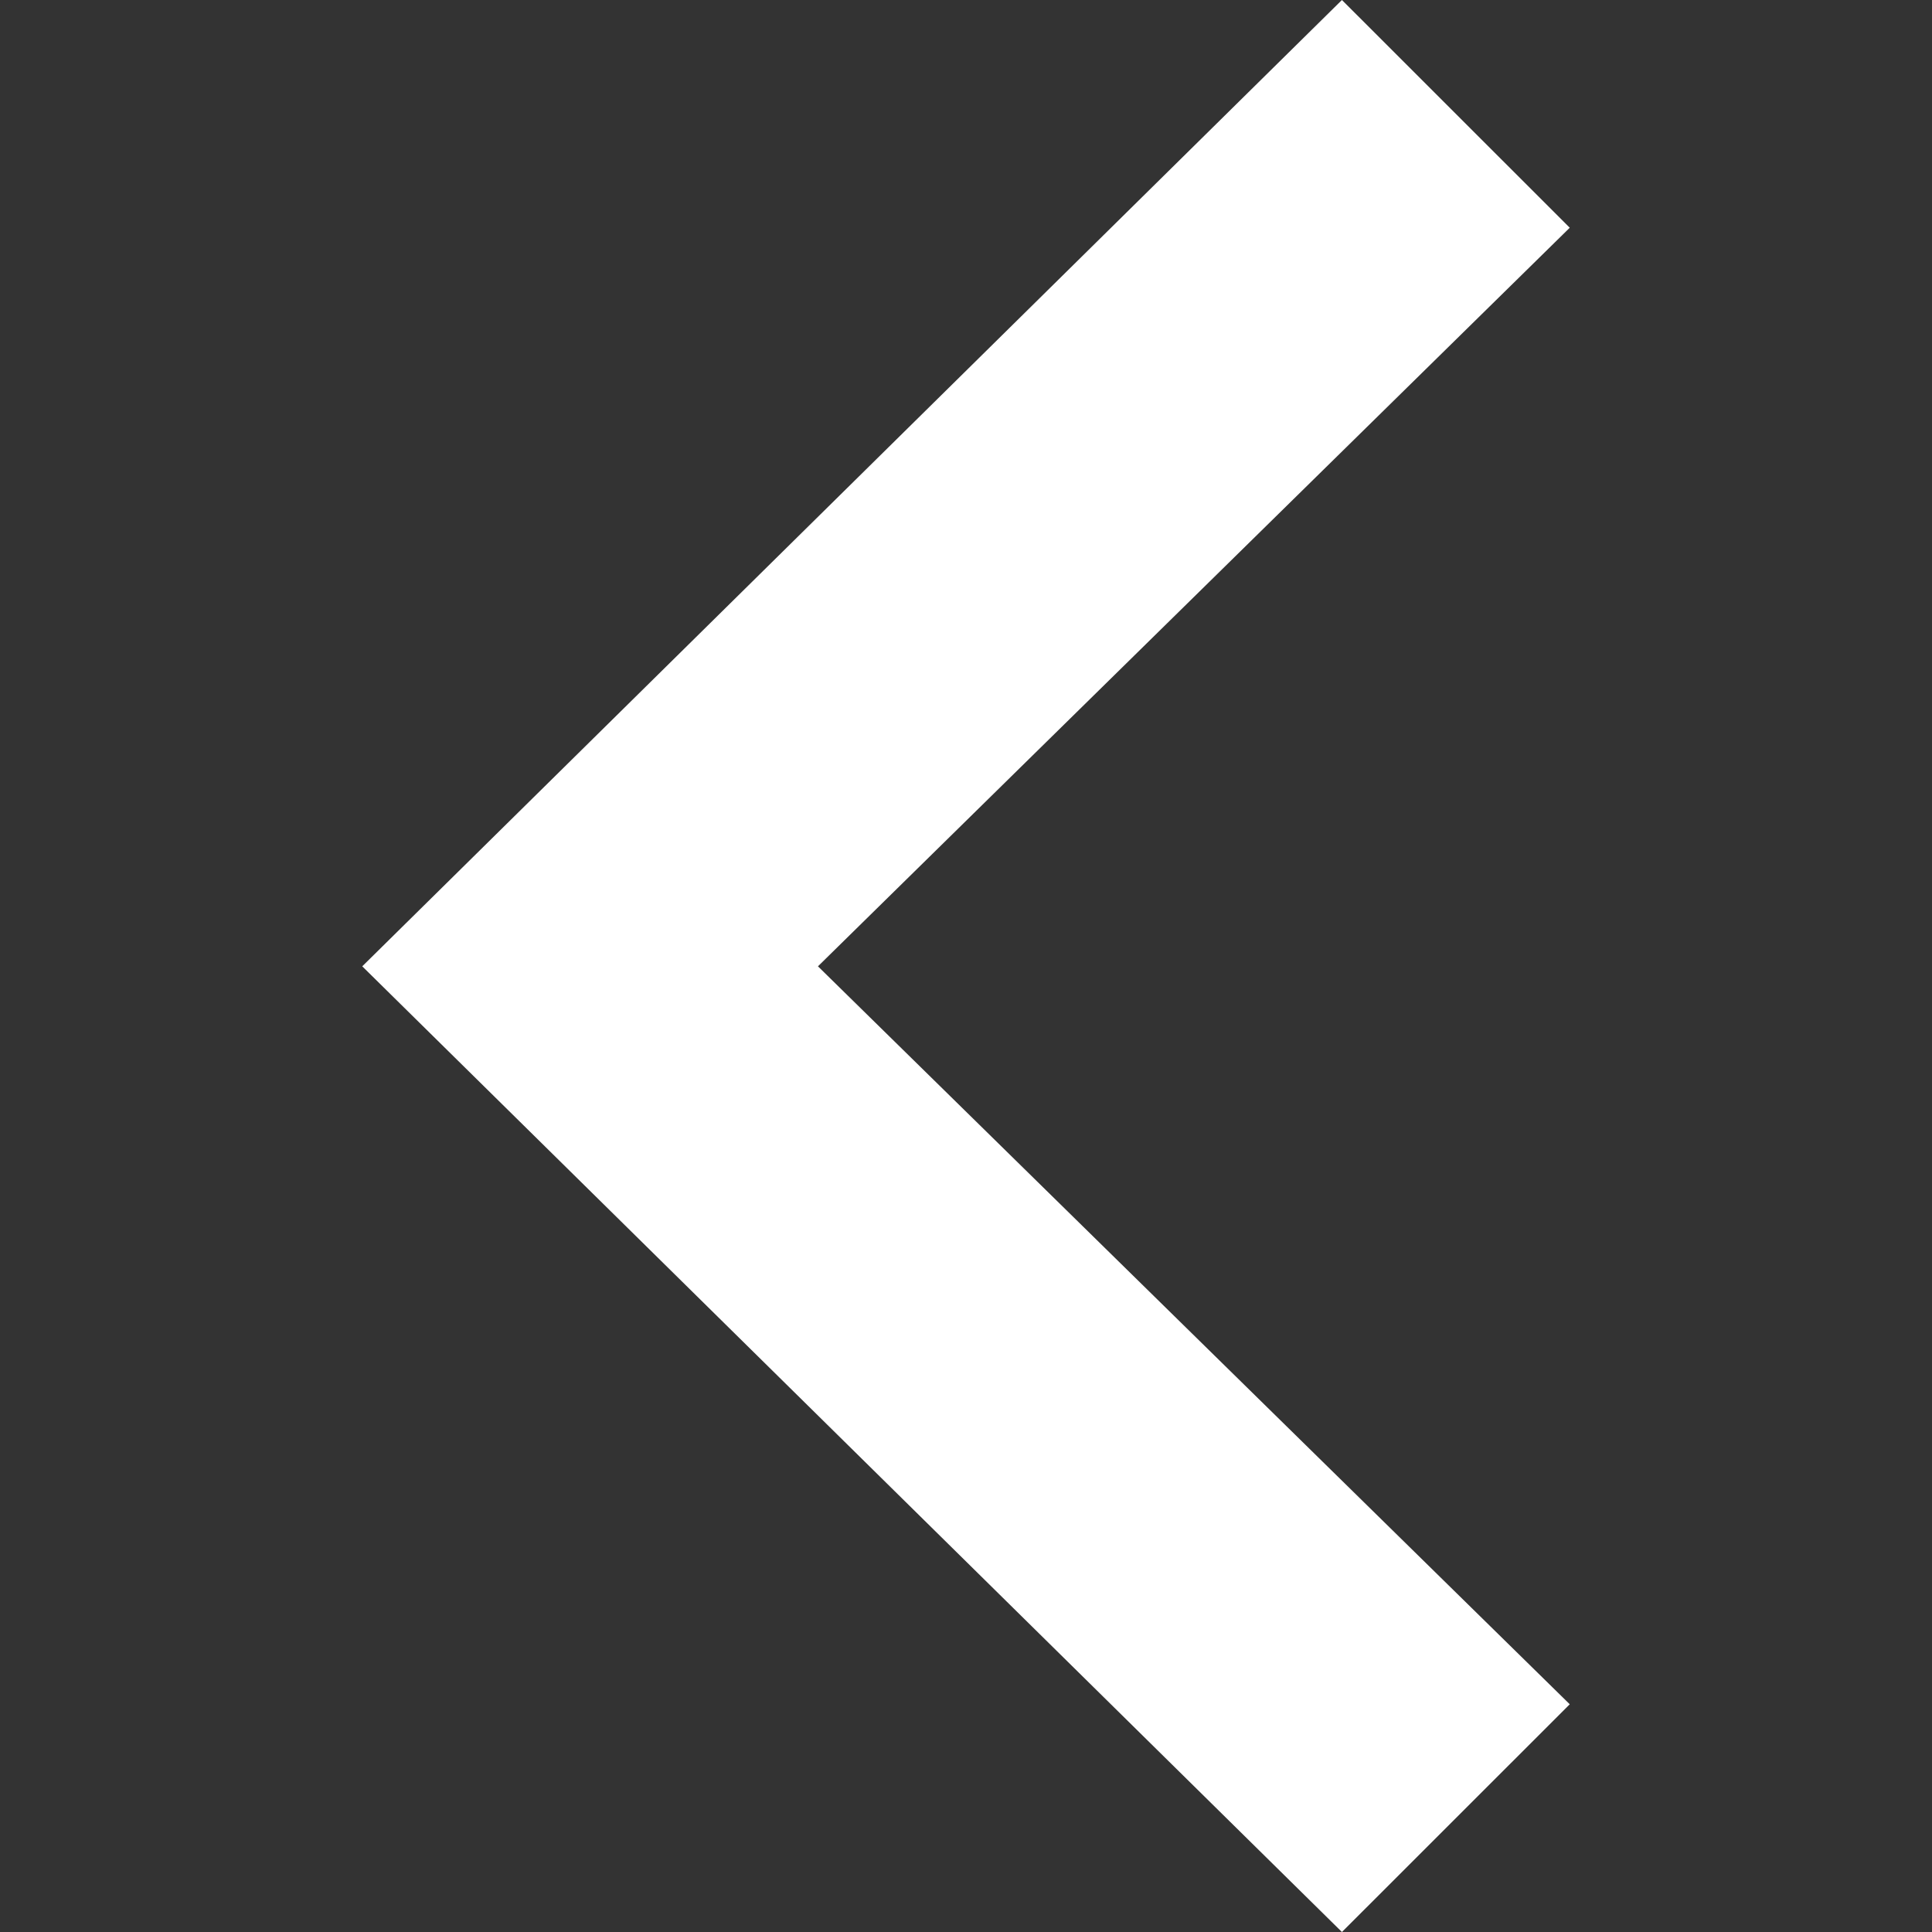 <?xml version="1.0" encoding="UTF-8" standalone="no"?>
<svg
   xmlns:dc="http://purl.org/dc/elements/1.1/"
   xmlns:cc="http://creativecommons.org/ns#"
   xmlns:rdf="http://www.w3.org/1999/02/22-rdf-syntax-ns#"
   xmlns:svg="http://www.w3.org/2000/svg"
   xmlns="http://www.w3.org/2000/svg"
   xmlns:sodipodi="http://sodipodi.sourceforge.net/DTD/sodipodi-0.dtd"
   xmlns:inkscape="http://www.inkscape.org/namespaces/inkscape"
   width="24"
   height="24"
   viewBox="0 0 24 24"
   version="1.1"
   id="svg1182"
   sodipodi:docname="iconmonstr-arrow-64.svg"
   inkscape:version="1.0.2 (394de47547, 2021-03-26)">
  <rect x="0" y="0" width="24" height="24" fill="#333333" stroke="none"/>
  <defs
     id="defs1186" />
  <sodipodi:namedview
     pagecolor="#ffffff"
     bordercolor="#666666"
     borderopacity="1"
     objecttolerance="10"
     gridtolerance="10"
     guidetolerance="10"
     inkscape:pageopacity="0"
     inkscape:pageshadow="2"
     inkscape:window-width="1848"
     inkscape:window-height="1016"
     id="namedview1184"
     showgrid="false"
     inkscape:zoom="34.375"
     inkscape:cx="12"
     inkscape:cy="12"
     inkscape:window-x="72"
     inkscape:window-y="27"
     inkscape:window-maximized="1"
     inkscape:current-layer="svg1182" />
  <path
     d="M16.67 0l2.83 2.829-9.339 9.175 9.339 9.167-2.83 2.829-12.17-11.996z"
     id="path1180"
     style="fill:#ffffff" />
</svg>
